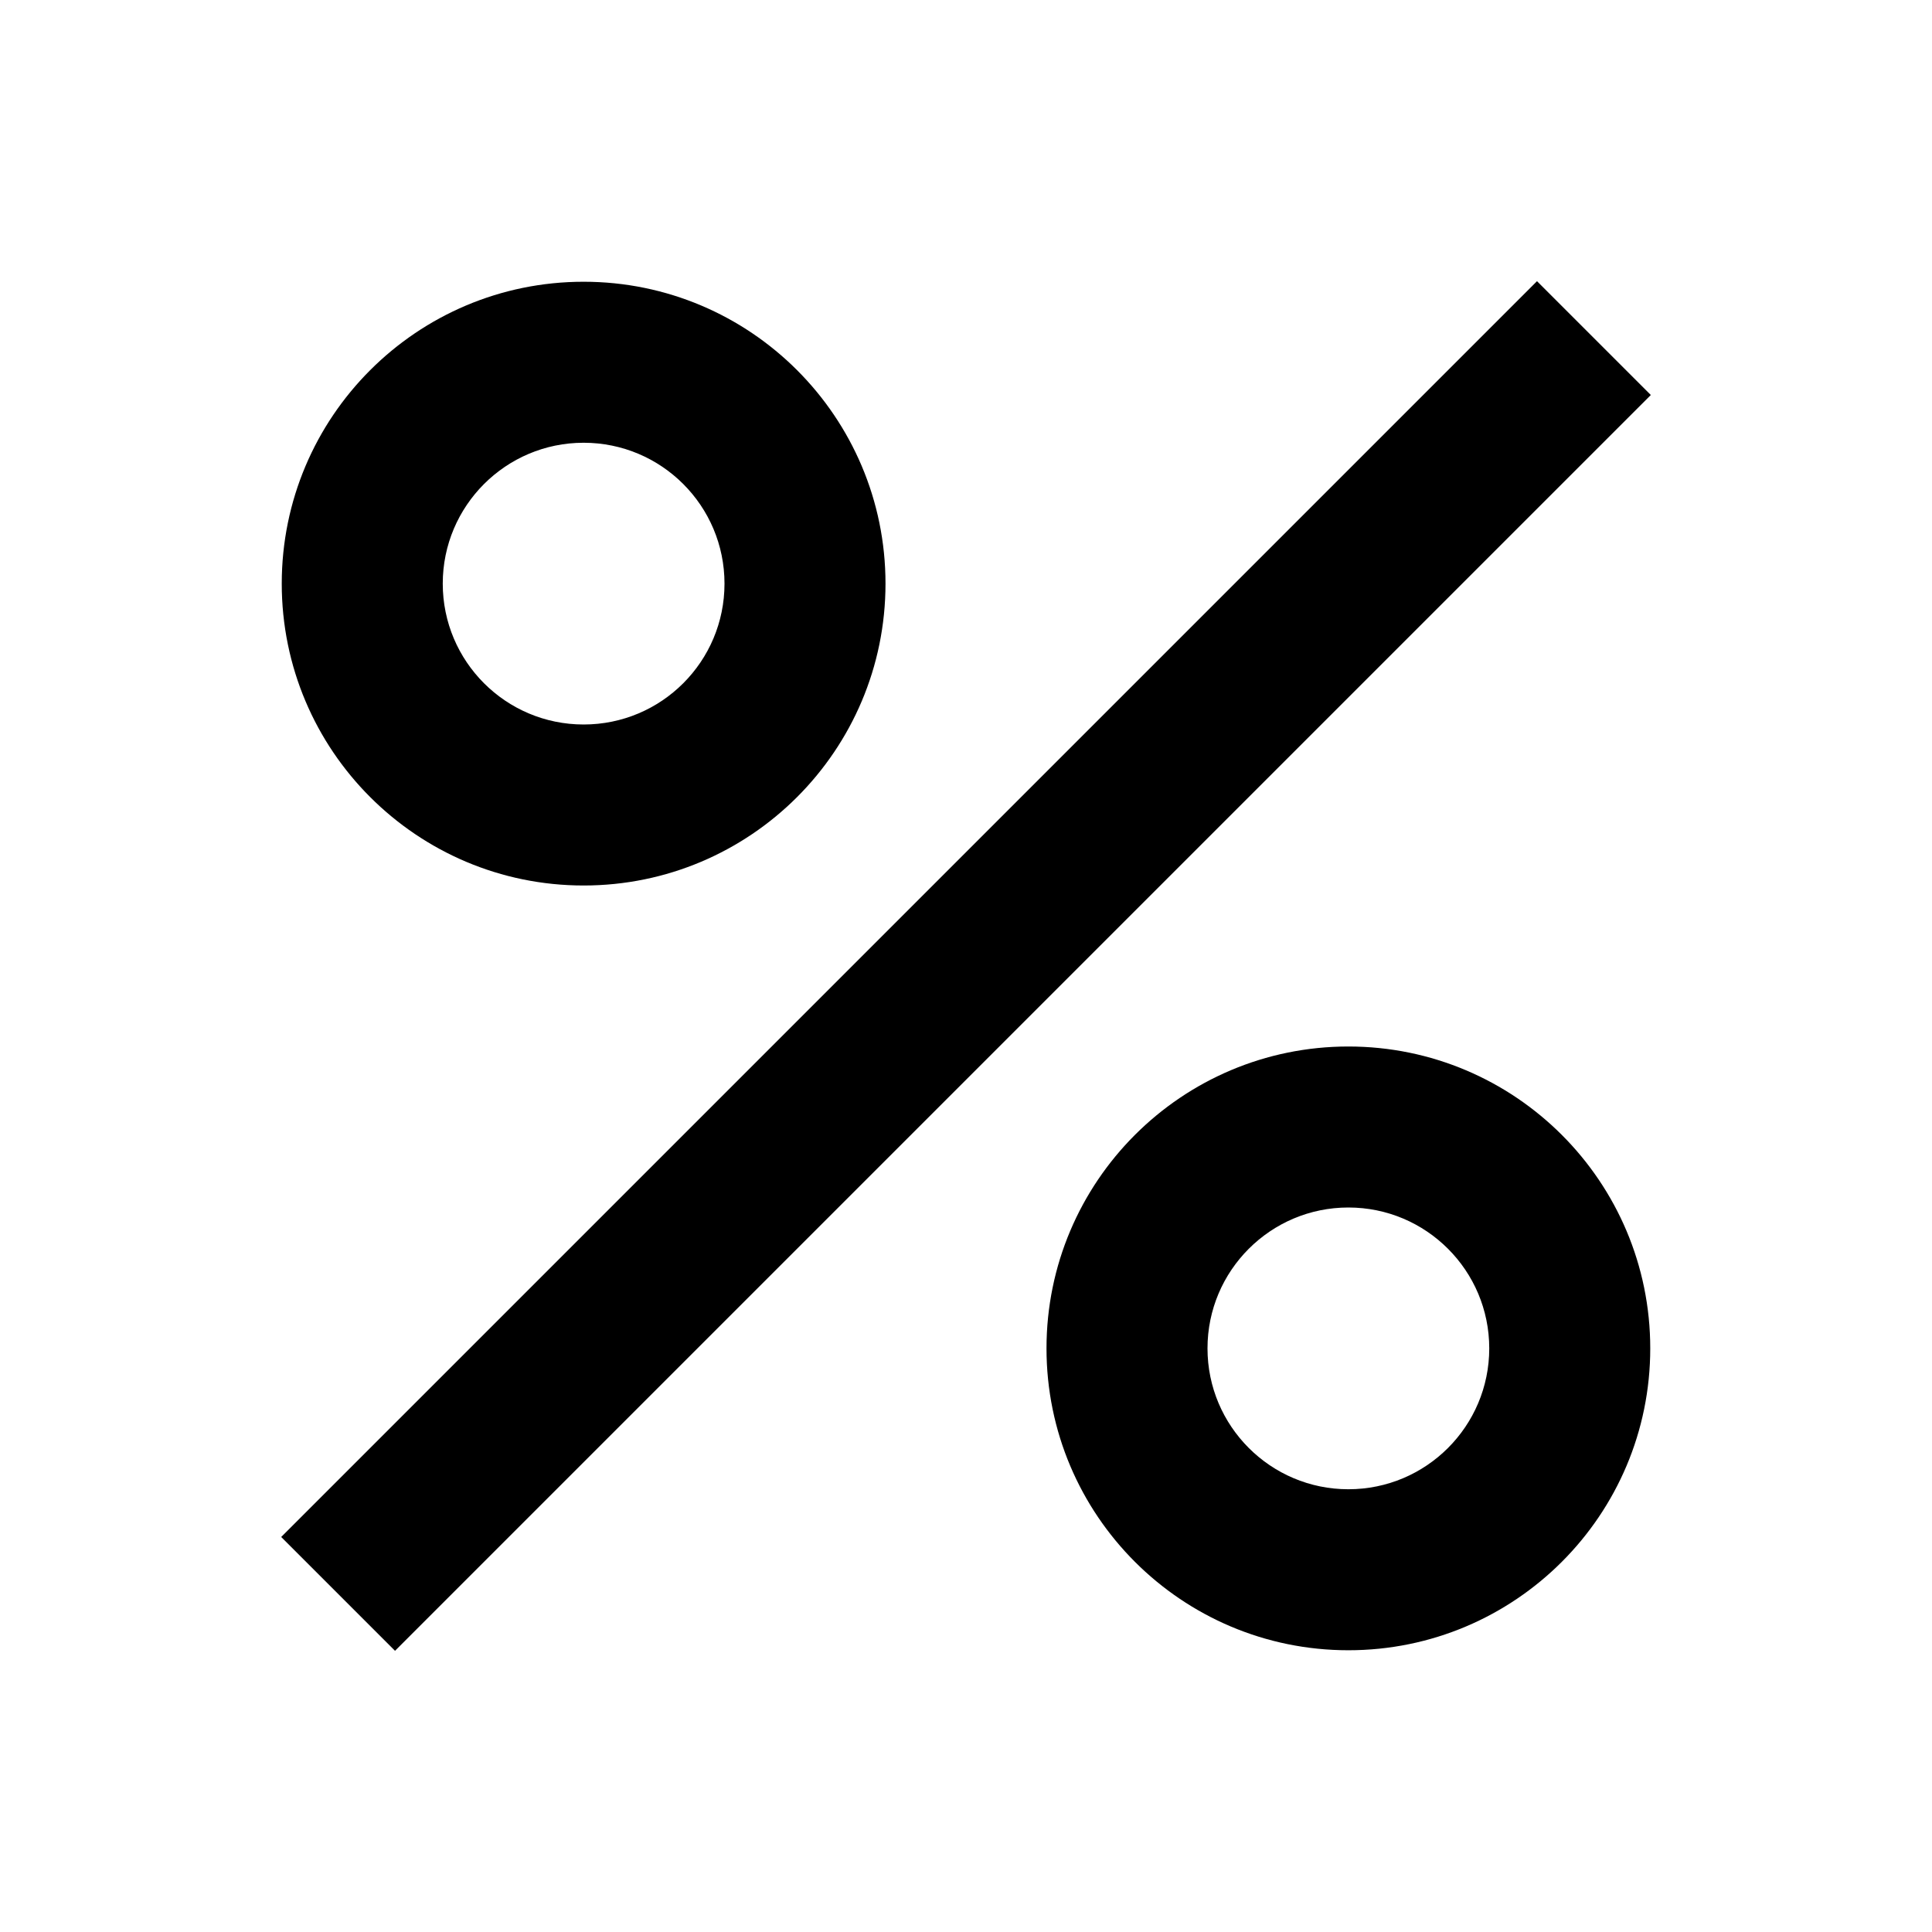 <?xml version="1.0" encoding="UTF-8"?> <svg xmlns="http://www.w3.org/2000/svg" width="24" height="24" viewBox="0 0 24 24" fill="none"> <path d="M20.507 4.907L4.907 20.507L3.493 19.093L19.093 3.493L20.507 4.907Z" fill="black"></path> <path fill-rule="evenodd" clip-rule="evenodd" d="M11 7.25C11 9.321 9.321 11 7.25 11C5.179 11 3.5 9.321 3.5 7.25C3.5 5.179 5.179 3.5 7.25 3.5C9.321 3.5 11 5.179 11 7.25ZM9 7.25C9 8.217 8.217 9 7.25 9C6.284 9 5.5 8.217 5.5 7.25C5.5 6.284 6.284 5.5 7.25 5.5C8.217 5.5 9 6.284 9 7.25Z" fill="black"></path> <path fill-rule="evenodd" clip-rule="evenodd" d="M16.75 20.5C18.821 20.5 20.5 18.821 20.5 16.75C20.5 14.679 18.821 13 16.75 13C14.679 13 13 14.679 13 16.75C13 18.821 14.679 20.5 16.75 20.5ZM16.75 18.5C17.717 18.5 18.5 17.716 18.5 16.75C18.5 15.784 17.717 15 16.75 15C15.784 15 15 15.784 15 16.75C15 17.716 15.784 18.5 16.75 18.5Z" fill="black"></path> </svg> 